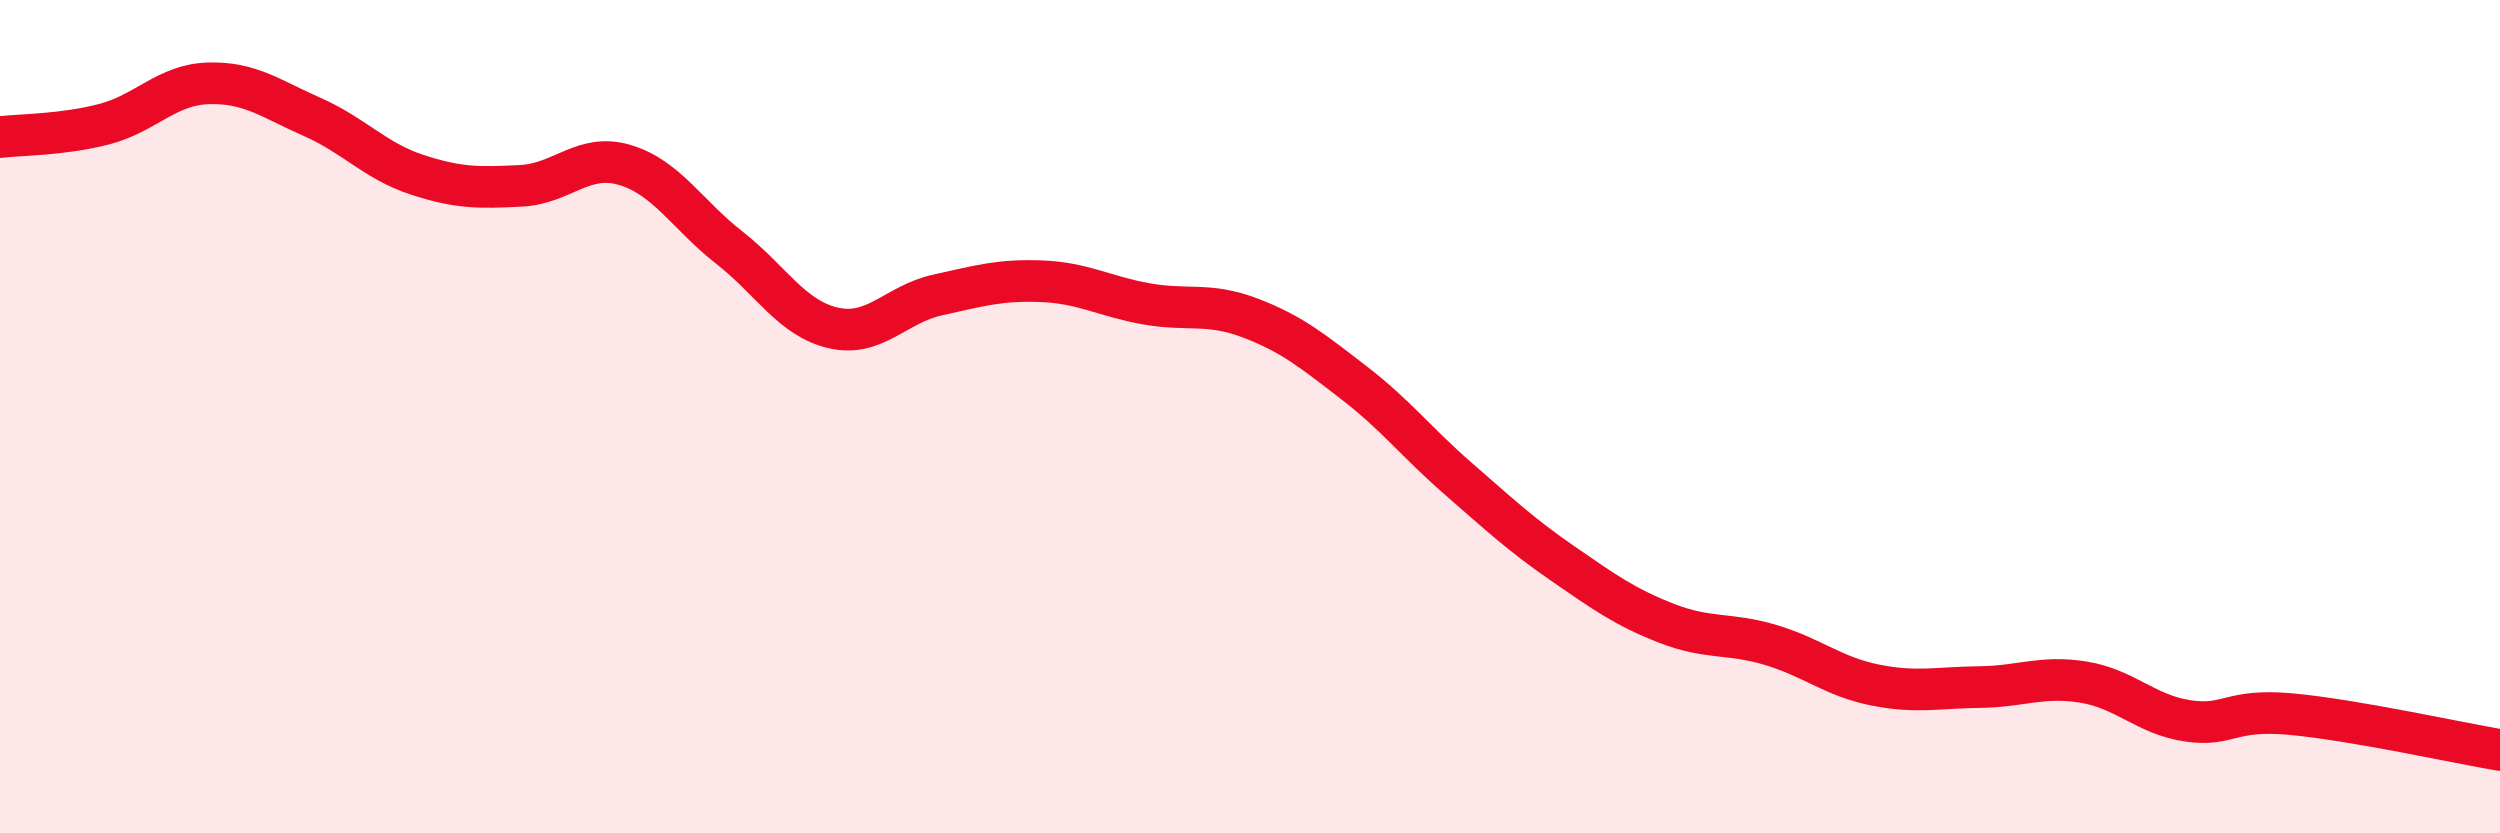 
    <svg width="60" height="20" viewBox="0 0 60 20" xmlns="http://www.w3.org/2000/svg">
      <path
        d="M 0,3.29 C 0.5,3.23 1.5,3.24 2.5,2.98 C 3.5,2.72 4,2.03 5,2 C 6,1.97 6.5,2.37 7.5,2.81 C 8.5,3.25 9,3.86 10,4.19 C 11,4.52 11.5,4.51 12.5,4.46 C 13.5,4.41 14,3.66 15,3.96 C 16,4.26 16.5,5.16 17.5,5.94 C 18.5,6.72 19,7.64 20,7.87 C 21,8.1 21.5,7.3 22.5,7.08 C 23.5,6.86 24,6.71 25,6.75 C 26,6.79 26.5,7.11 27.5,7.29 C 28.5,7.47 29,7.25 30,7.63 C 31,8.01 31.5,8.42 32.5,9.19 C 33.5,9.96 34,10.62 35,11.49 C 36,12.36 36.5,12.83 37.5,13.52 C 38.5,14.21 39,14.57 40,14.96 C 41,15.35 41.5,15.18 42.5,15.48 C 43.5,15.78 44,16.24 45,16.44 C 46,16.64 46.5,16.5 47.5,16.49 C 48.5,16.48 49,16.21 50,16.37 C 51,16.53 51.5,17.15 52.5,17.3 C 53.5,17.45 53.5,17 55,17.14 C 56.5,17.28 59,17.83 60,18L60 20L0 20Z"
        fill="#EB0A25"
        opacity="0.1"
        stroke-linecap="round"
        stroke-linejoin="round"
      />
      <path
        d="M 0,3.29 C 0.5,3.23 1.5,3.24 2.5,2.98 C 3.5,2.72 4,2.03 5,2 C 6,1.97 6.5,2.37 7.5,2.81 C 8.5,3.25 9,3.86 10,4.19 C 11,4.52 11.5,4.51 12.5,4.46 C 13.5,4.41 14,3.66 15,3.96 C 16,4.26 16.5,5.16 17.5,5.94 C 18.5,6.72 19,7.64 20,7.87 C 21,8.1 21.5,7.3 22.5,7.08 C 23.5,6.86 24,6.71 25,6.75 C 26,6.79 26.5,7.11 27.5,7.29 C 28.5,7.47 29,7.25 30,7.63 C 31,8.01 31.5,8.42 32.5,9.19 C 33.5,9.96 34,10.62 35,11.49 C 36,12.36 36.5,12.83 37.5,13.52 C 38.5,14.21 39,14.57 40,14.96 C 41,15.35 41.5,15.18 42.5,15.48 C 43.5,15.78 44,16.24 45,16.44 C 46,16.64 46.5,16.5 47.5,16.49 C 48.5,16.48 49,16.21 50,16.37 C 51,16.53 51.5,17.15 52.5,17.3 C 53.5,17.45 53.5,17 55,17.14 C 56.5,17.28 59,17.83 60,18"
        stroke="#EB0A25"
        stroke-width="1"
        fill="none"
        stroke-linecap="round"
        stroke-linejoin="round"
      />
    </svg>
  